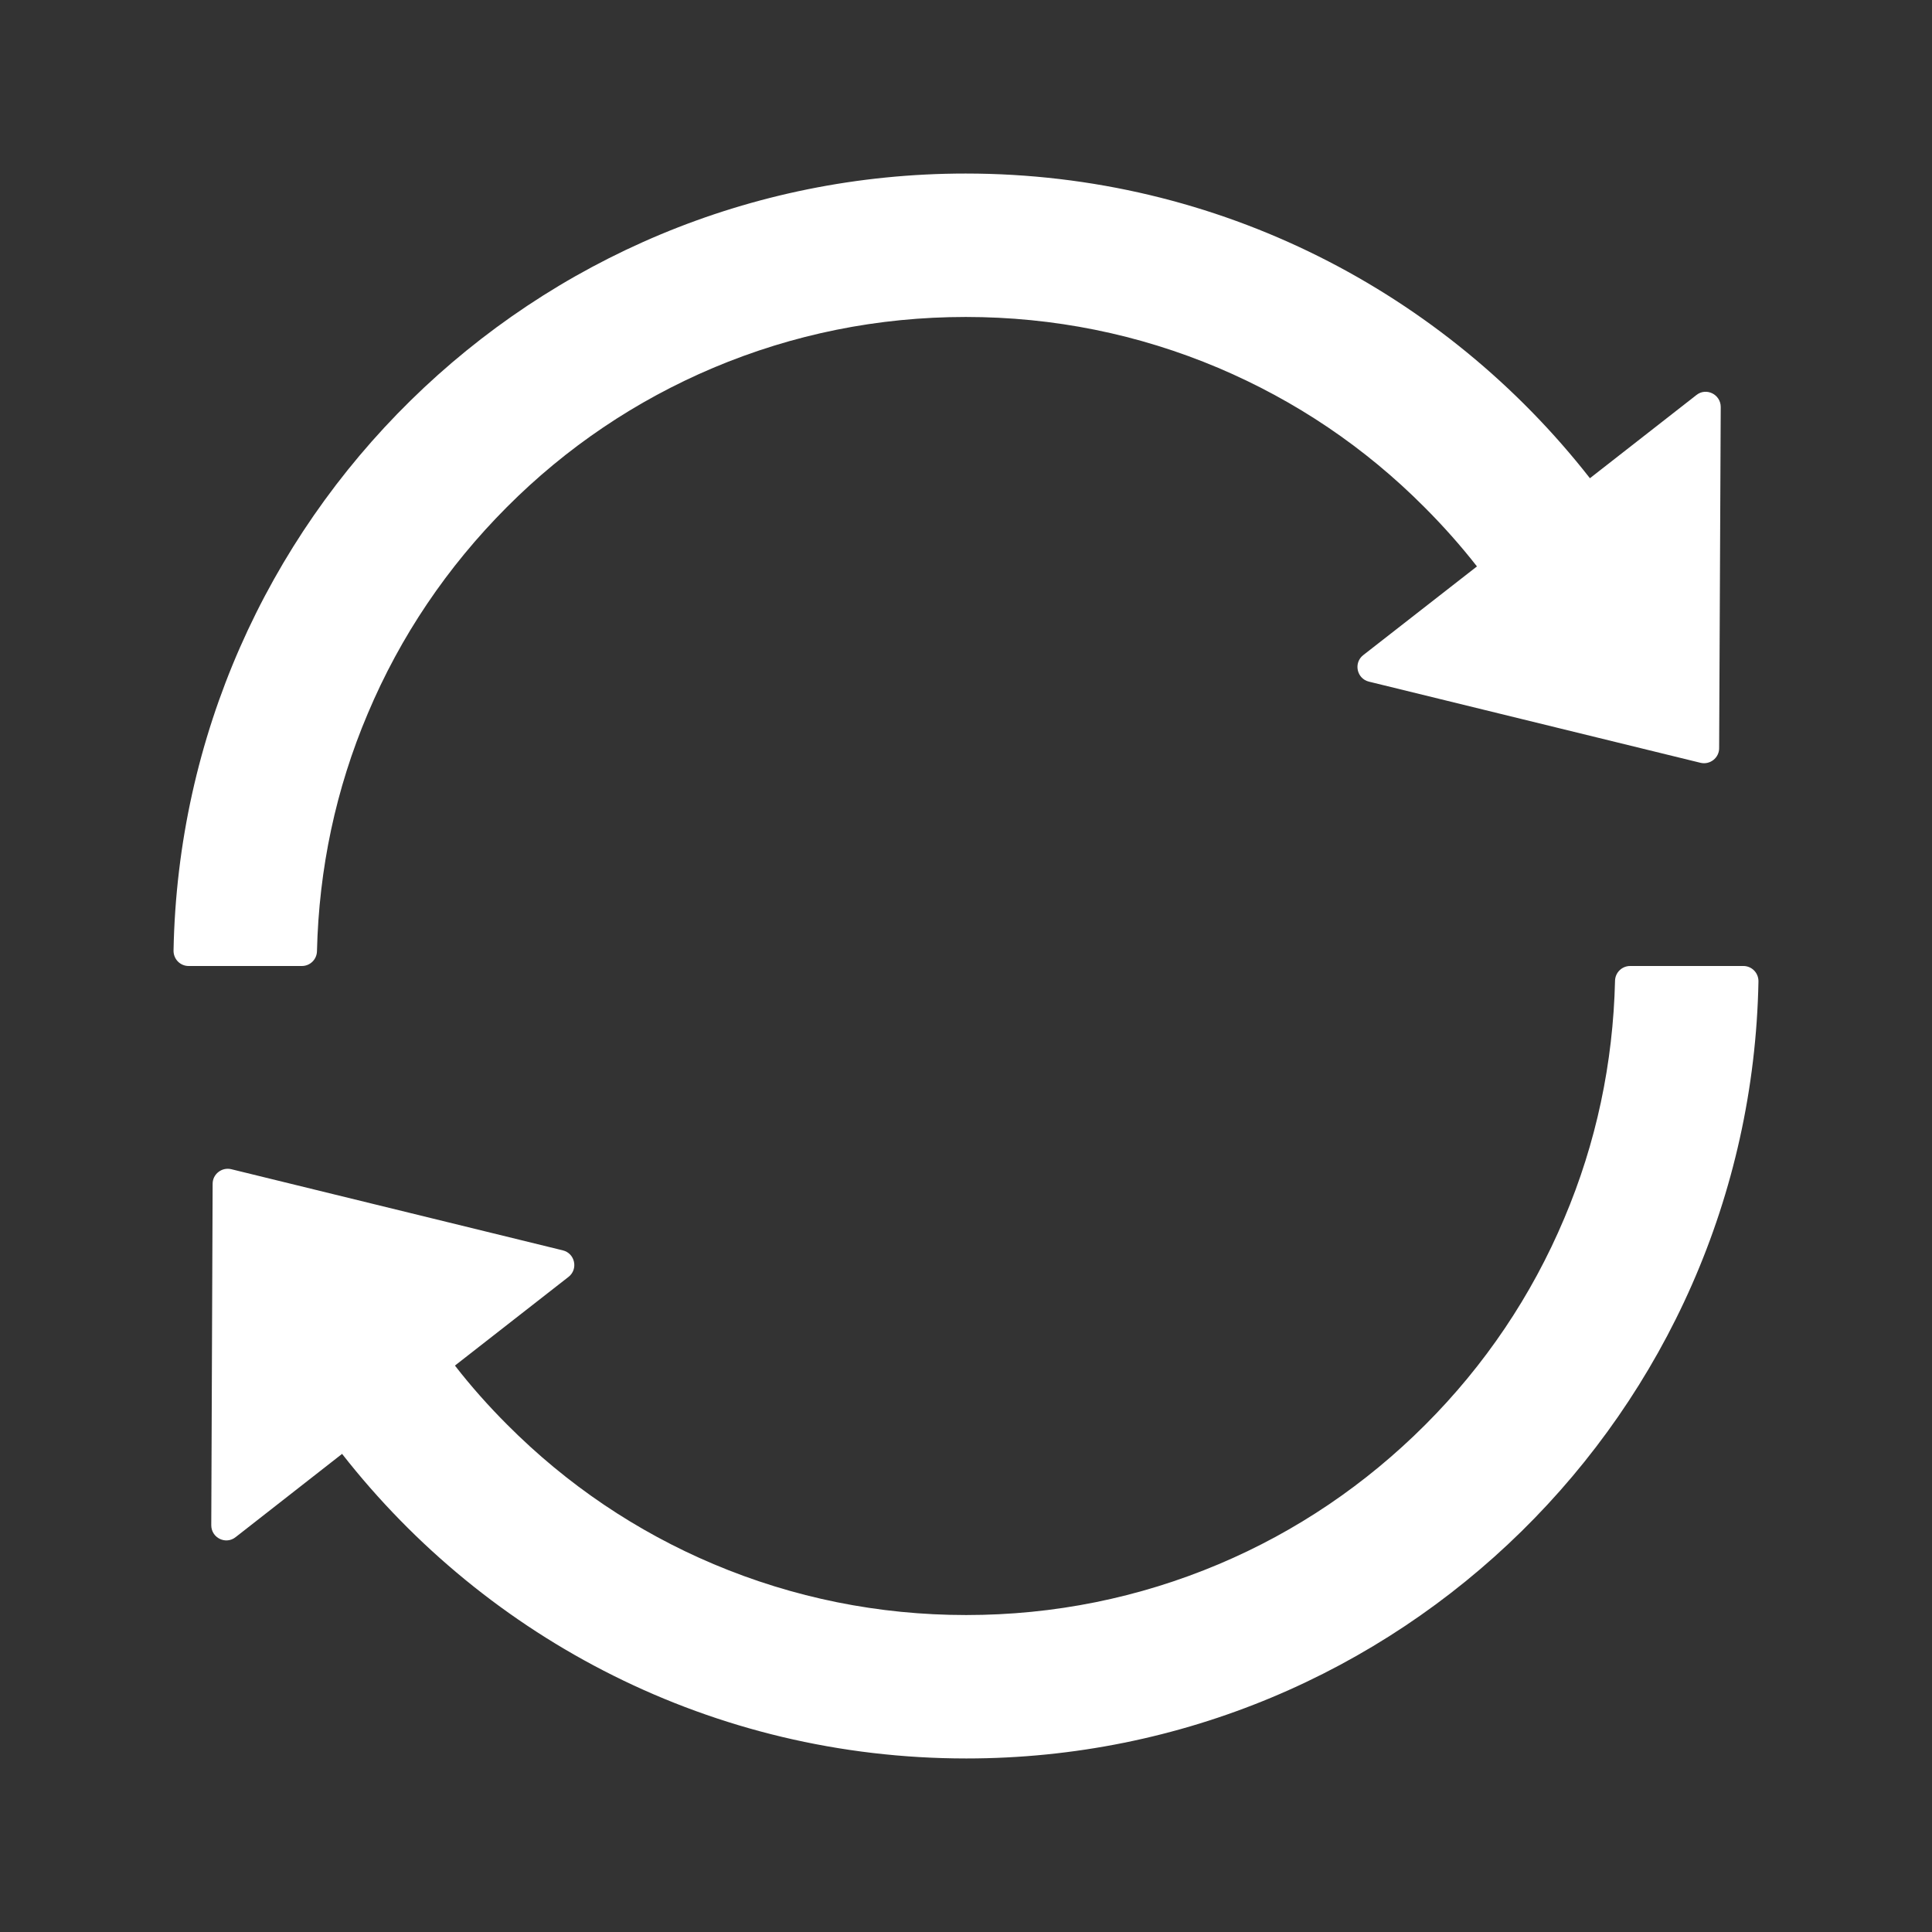 <svg width="17" height="17" viewBox="0 0 17 17" fill="none" xmlns="http://www.w3.org/2000/svg">
<rect x="0" y="0" width="17" height="17" fill="#333333" stroke="none"/>
<path d="M2.789 8.371C2.806 7.645 2.955 6.941 3.236 6.279C3.523 5.598 3.935 4.989 4.459 4.463C4.984 3.936 5.595 3.525 6.275 3.237C6.979 2.94 7.726 2.789 8.498 2.789C9.27 2.789 10.017 2.94 10.72 3.237C11.399 3.525 12.01 3.936 12.534 4.463C12.698 4.627 12.853 4.801 12.996 4.984L11.996 5.764C11.908 5.832 11.938 5.972 12.046 5.998L14.963 6.712C15.046 6.732 15.127 6.669 15.127 6.584L15.141 3.581C15.141 3.47 15.013 3.407 14.927 3.476L13.99 4.208C12.713 2.575 10.728 1.527 8.497 1.527C4.693 1.527 1.599 4.575 1.527 8.364C1.526 8.439 1.585 8.5 1.66 8.5H2.656C2.729 8.5 2.787 8.442 2.789 8.371ZM15.34 8.5H14.344C14.271 8.5 14.213 8.558 14.211 8.629C14.194 9.355 14.045 10.059 13.764 10.721C13.477 11.402 13.065 12.013 12.541 12.537C12.016 13.062 11.405 13.476 10.725 13.763C10.021 14.06 9.274 14.211 8.502 14.211C7.73 14.211 6.983 14.06 6.279 13.763C5.6 13.476 4.989 13.064 4.464 12.537C4.3 12.373 4.145 12.199 4.003 12.016L5.002 11.236C5.09 11.168 5.06 11.028 4.952 11.002L2.035 10.288C1.952 10.268 1.871 10.331 1.871 10.416L1.859 13.421C1.859 13.532 1.987 13.595 2.074 13.525L3.01 12.793C4.287 14.425 6.272 15.473 8.503 15.473C12.308 15.473 15.401 12.423 15.473 8.636C15.474 8.561 15.415 8.5 15.34 8.5Z" fill="white"/>
</svg>

